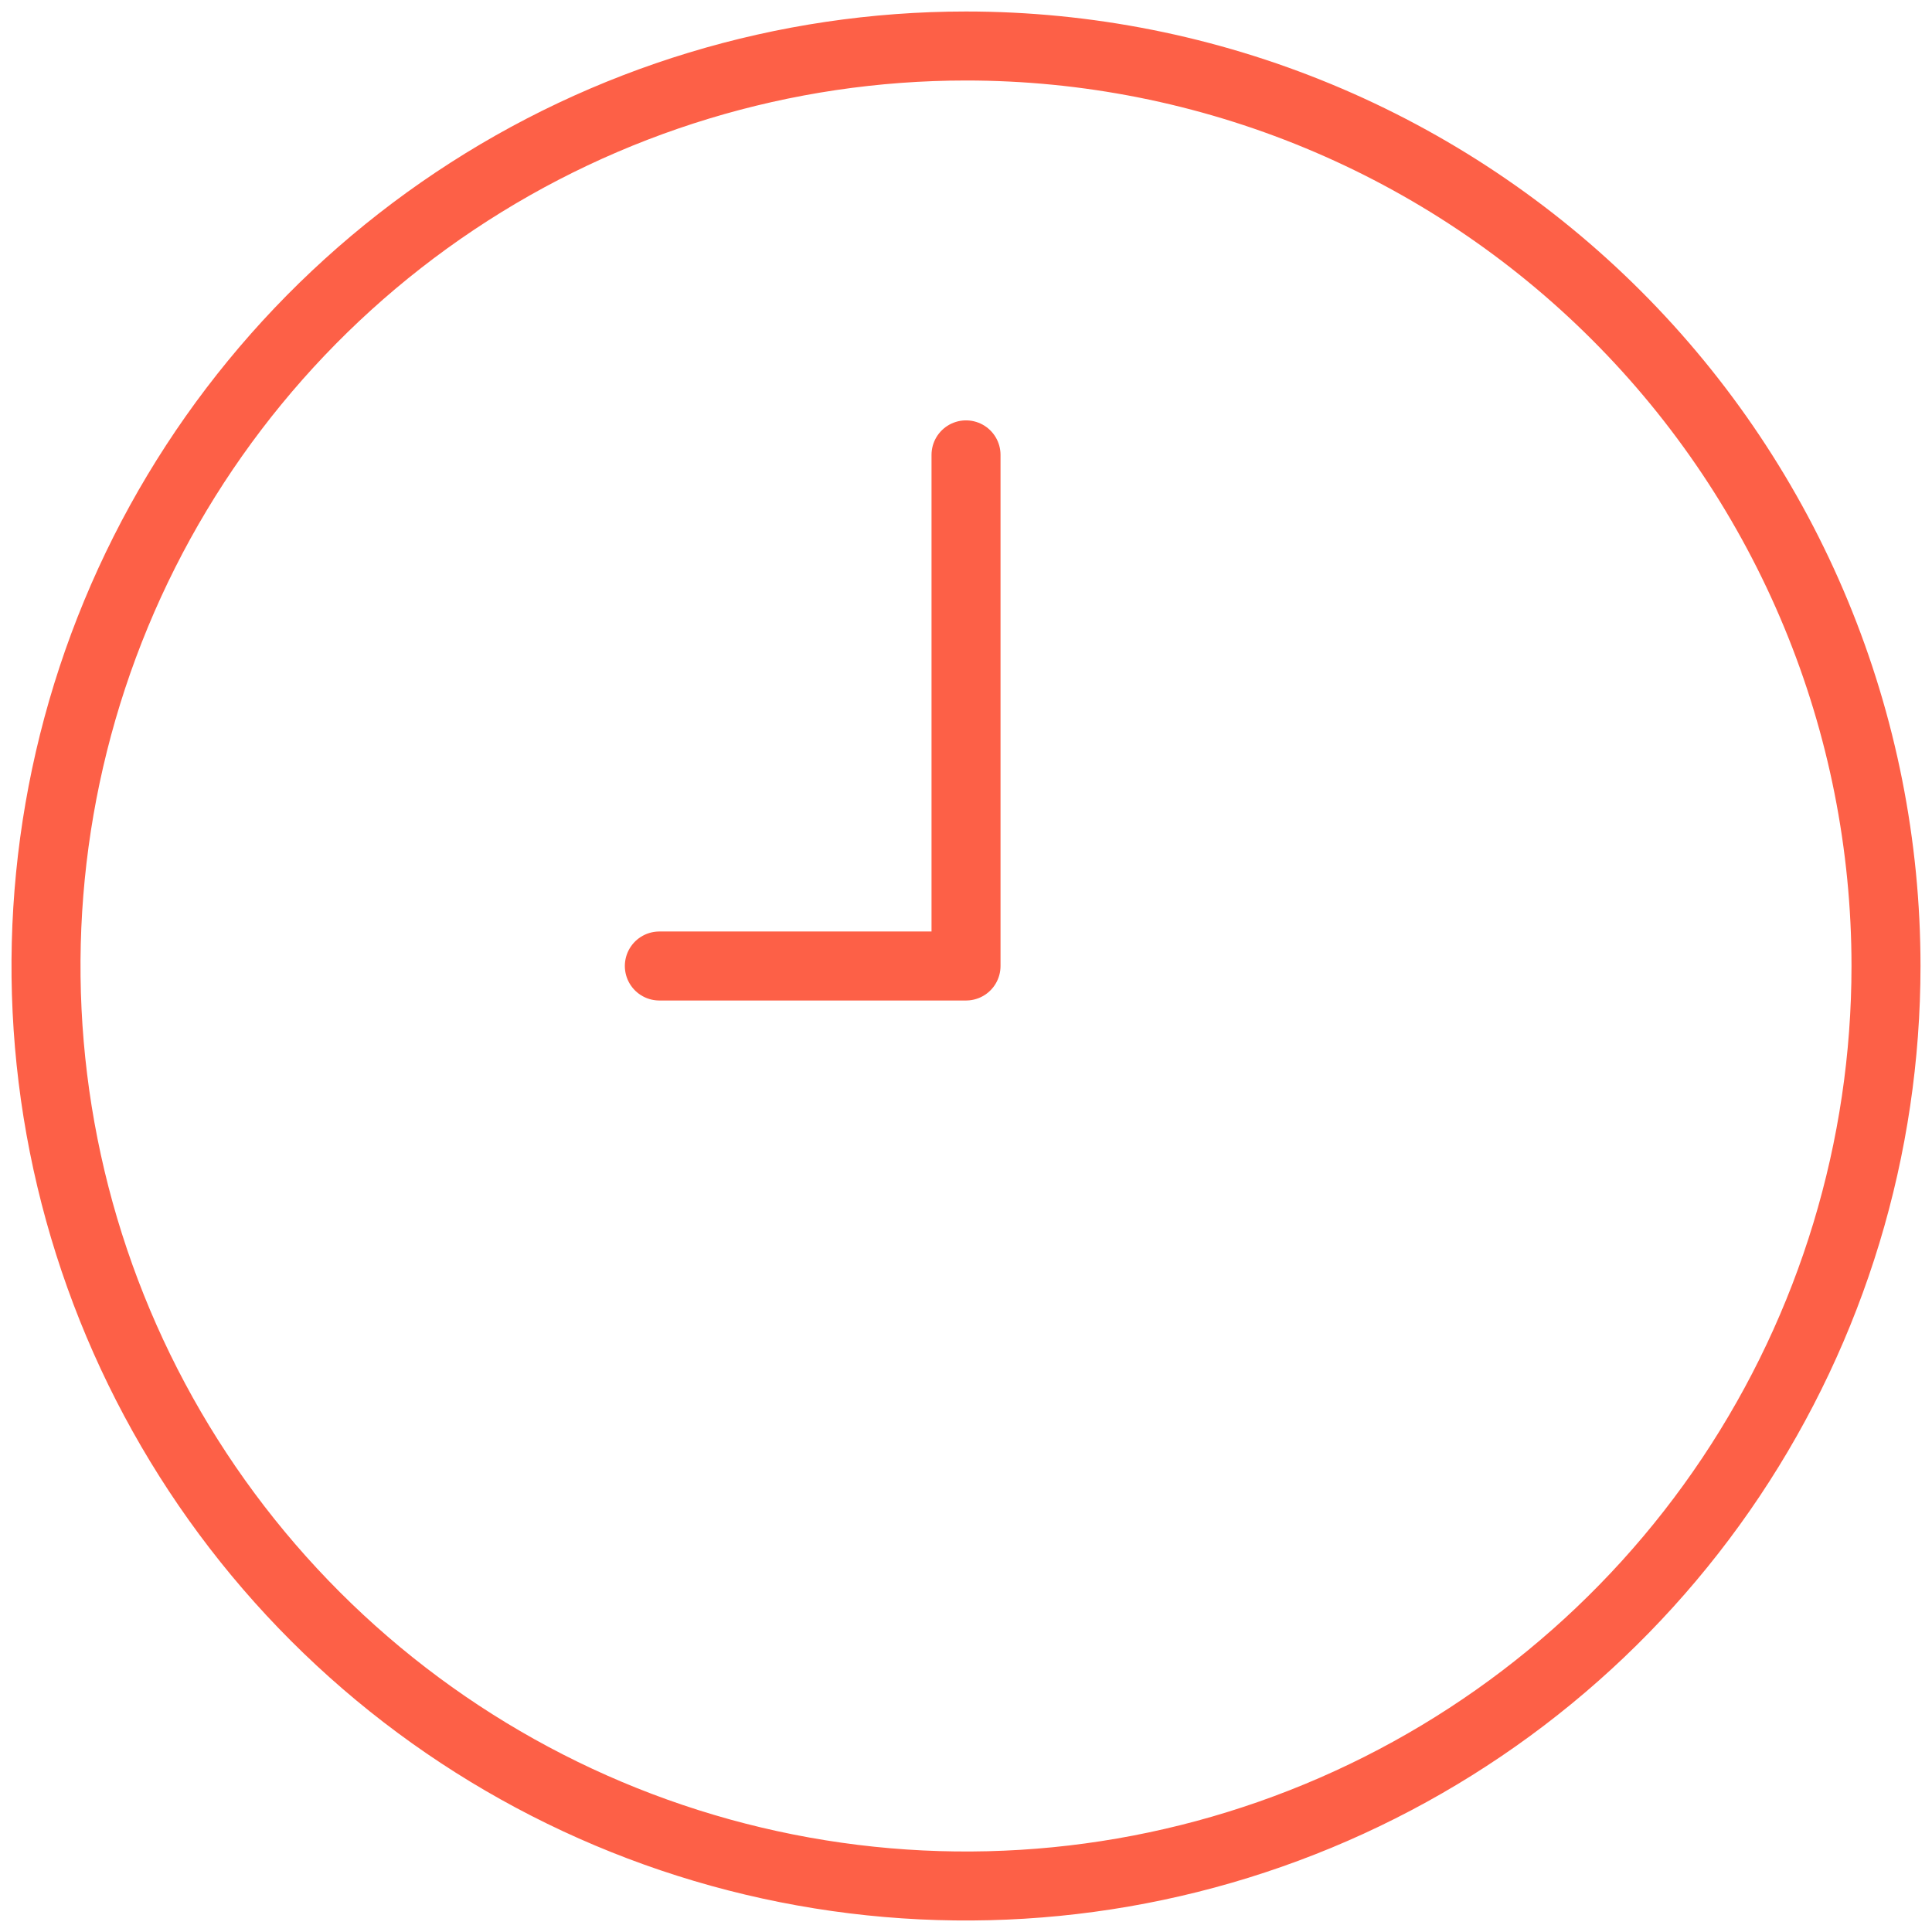 <svg width="84" height="84" viewBox="0 0 84 84" fill="none" xmlns="http://www.w3.org/2000/svg">
<path d="M42.001 19.777V42H28.667M82 42C82 49.911 79.654 57.645 75.259 64.223C70.863 70.801 64.616 75.928 57.307 78.955C49.998 81.983 41.955 82.775 34.196 81.231C26.437 79.688 19.309 75.878 13.715 70.284C8.121 64.69 4.312 57.562 2.768 49.803C1.225 42.044 2.018 34.001 5.045 26.692C8.073 19.383 13.2 13.136 19.778 8.741C26.356 4.346 34.09 2 42.001 2C47.254 2 52.455 3.035 57.308 5.045C62.161 7.055 66.571 10.001 70.285 13.716C73.999 17.43 76.946 21.84 78.956 26.693C80.966 31.546 82 36.747 82 42Z" stroke="#FD6047" stroke-width="3" stroke-linecap="round" stroke-linejoin="round"/>
</svg>
